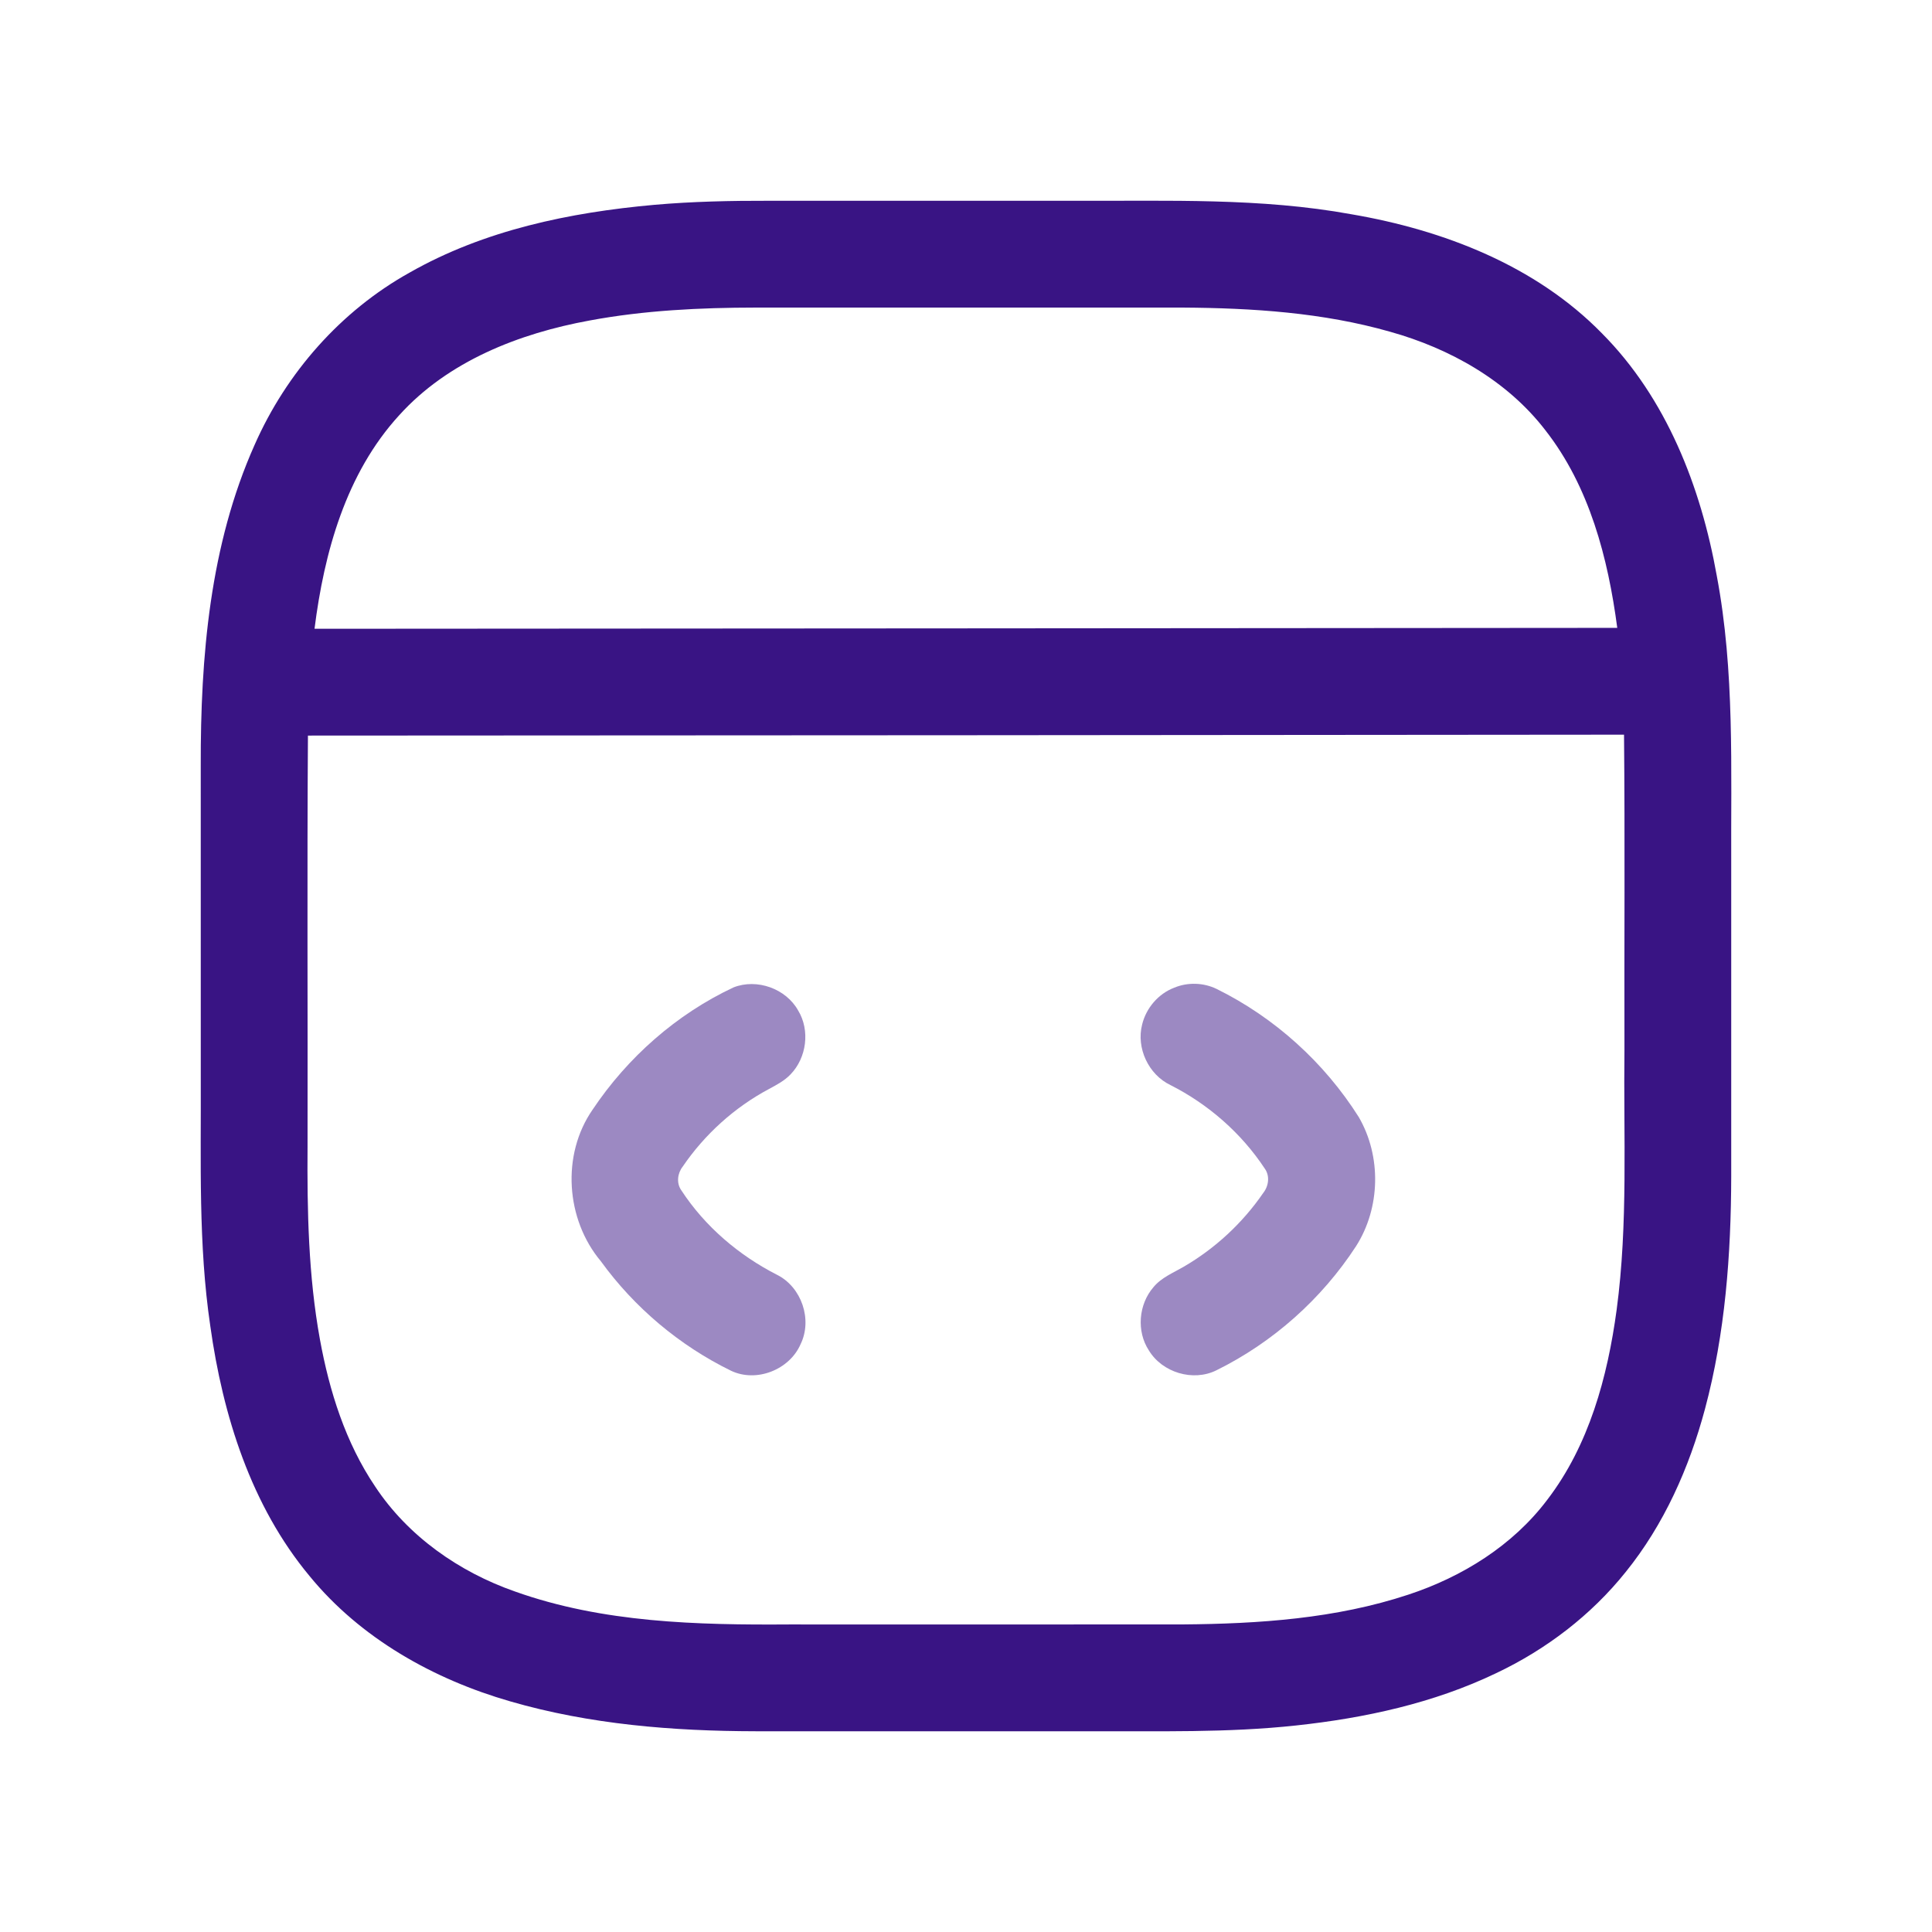 <svg width="64" height="64" viewBox="0 0 64 64" fill="none" xmlns="http://www.w3.org/2000/svg"><path d="M21.676 6.785C22.94 6.674 24.209 6.648 25.478 6.651C28.868 6.651 32.26 6.651 35.651 6.651C38.693 6.663 41.761 6.548 44.769 7.098C47.816 7.619 50.87 8.796 53.066 11.042C55.204 13.192 56.345 16.129 56.87 19.071C57.469 22.239 57.334 25.477 57.349 28.683C57.349 32.112 57.35 35.54 57.349 38.968C57.343 41.557 57.151 44.168 56.479 46.677C55.958 48.621 55.123 50.504 53.852 52.076C52.708 53.506 51.214 54.644 49.562 55.426C47.489 56.421 45.213 56.913 42.939 57.158C40.665 57.405 38.374 57.342 36.091 57.35C32.403 57.35 28.717 57.35 25.029 57.35C22.296 57.345 19.536 57.125 16.902 56.36C14.363 55.629 11.944 54.273 10.255 52.209C8.315 49.879 7.38 46.886 6.966 43.925C6.566 41.221 6.662 38.482 6.651 35.759C6.651 32.295 6.651 28.829 6.65 25.365C6.641 21.765 6.949 18.06 8.435 14.735C9.485 12.353 11.288 10.299 13.569 9.03C16.036 7.624 18.874 7.036 21.676 6.785ZM19.531 10.617C17.197 11.044 14.84 11.963 13.219 13.761C11.461 15.684 10.737 18.3 10.419 20.829C24.804 20.822 39.189 20.81 53.574 20.799C53.268 18.486 52.654 16.119 51.192 14.252C49.923 12.602 48.027 11.542 46.048 10.989C43.82 10.353 41.488 10.204 39.182 10.189C34.466 10.188 29.749 10.189 25.033 10.189C23.192 10.191 21.344 10.28 19.531 10.617ZM10.201 24.367C10.17 28.9 10.197 33.434 10.188 37.968C10.173 40.108 10.214 42.263 10.599 44.375C10.911 46.086 11.447 47.789 12.427 49.242C13.516 50.89 15.209 52.074 17.061 52.721C19.966 53.757 23.094 53.832 26.145 53.812C30.492 53.812 34.838 53.815 39.186 53.811C41.698 53.791 44.252 53.62 46.652 52.825C48.438 52.237 50.111 51.199 51.253 49.685C52.638 47.879 53.252 45.616 53.553 43.392C53.937 40.532 53.777 37.639 53.812 34.762C53.803 31.287 53.831 27.811 53.798 24.337C39.265 24.35 24.733 24.363 10.201 24.367Z" fill="#391484"/><path d="M24.301 32.708C25.075 32.405 26.038 32.749 26.441 33.476C26.84 34.134 26.72 35.041 26.188 35.59C25.988 35.801 25.727 35.937 25.474 36.074C24.331 36.683 23.343 37.577 22.614 38.647C22.44 38.87 22.402 39.197 22.572 39.434C23.354 40.631 24.477 41.586 25.747 42.233C26.555 42.642 26.919 43.714 26.52 44.529C26.152 45.377 25.057 45.808 24.217 45.408C22.512 44.575 21.016 43.316 19.903 41.779C18.741 40.393 18.592 38.255 19.631 36.758C20.789 35.026 22.412 33.594 24.301 32.708Z" fill="#9C89C2"/><path d="M38.9 32.718C39.345 32.532 39.869 32.549 40.303 32.76C42.222 33.707 43.867 35.194 45.01 37.003C45.766 38.303 45.73 40.012 44.922 41.28C43.783 43.031 42.168 44.469 40.295 45.393C39.523 45.777 38.501 45.469 38.057 44.733C37.642 44.099 37.716 43.209 38.21 42.639C38.471 42.321 38.861 42.166 39.207 41.965C40.254 41.357 41.162 40.515 41.847 39.517C42.029 39.286 42.072 38.949 41.893 38.705C41.118 37.532 40.024 36.578 38.772 35.944C38.044 35.597 37.634 34.715 37.835 33.937C37.968 33.391 38.372 32.918 38.9 32.718Z" fill="#9C89C2"/></svg>